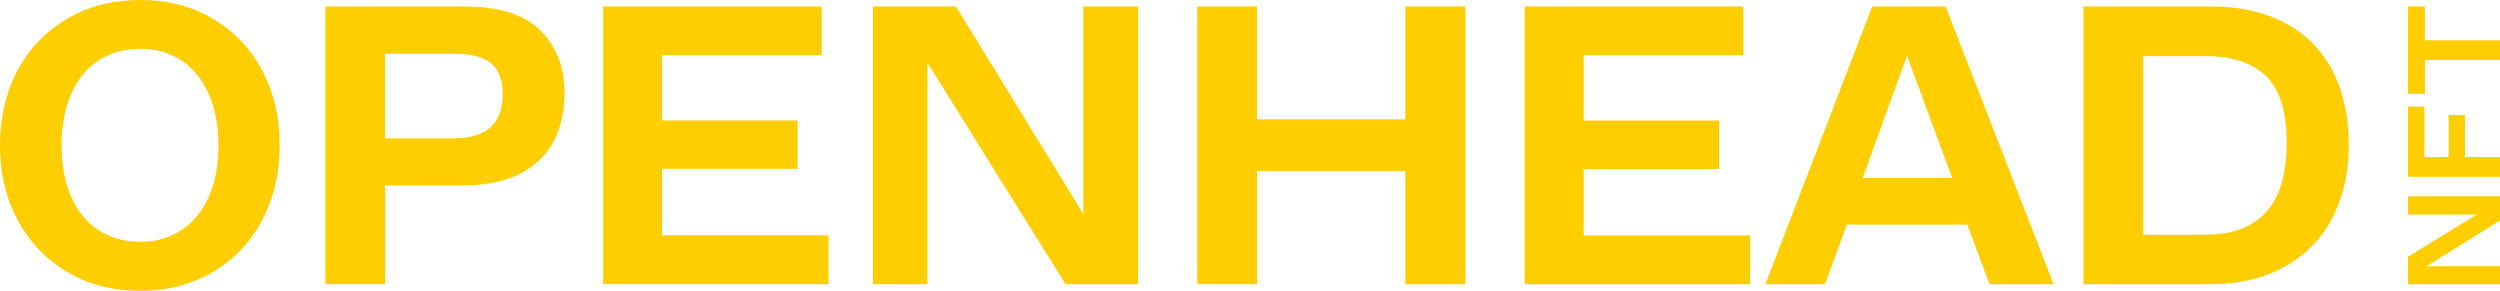 <?xml version="1.0" encoding="UTF-8"?><svg id="a" xmlns="http://www.w3.org/2000/svg" viewBox="0 0 216.07 25.12"><defs><style>.b{fill:#ffce00;}</style></defs><path class="b" d="M12.09,25.12c-2.42,0-4.54-.55-6.36-1.66-1.82-1.1-3.23-2.6-4.23-4.49-1-1.89-1.5-4.02-1.5-6.39s.49-4.54,1.48-6.43c.99-1.89,2.4-3.39,4.25-4.49,1.85-1.1,3.98-1.66,6.39-1.66s4.51,.55,6.34,1.66c1.83,1.1,3.25,2.6,4.23,4.49,.99,1.89,1.48,4.04,1.48,6.43s-.49,4.47-1.48,6.38c-.99,1.9-2.4,3.41-4.23,4.51-1.84,1.1-3.96,1.66-6.38,1.66Zm0-4.22c1.35,0,2.53-.33,3.55-.99,1.02-.66,1.82-1.62,2.39-2.87,.57-1.25,.85-2.74,.85-4.46s-.28-3.21-.85-4.48c-.57-1.27-1.36-2.23-2.37-2.89-1.01-.66-2.19-.99-3.54-.99s-2.57,.33-3.59,.99c-1.02,.66-1.81,1.63-2.37,2.89-.56,1.27-.84,2.76-.84,4.48s.28,3.21,.84,4.46c.56,1.25,1.35,2.21,2.39,2.87,1.03,.66,2.21,.99,3.54,.99Z"/><path class="b" d="M28.12,24.57V.56h12.06c2.95,0,5.12,.69,6.52,2.07,1.39,1.38,2.09,3.2,2.09,5.45,0,1.46-.28,2.79-.85,3.97-.57,1.18-1.51,2.14-2.82,2.87-1.31,.73-3.03,1.1-5.14,1.1h-6.69v8.54h-5.16Zm11.01-12.61c1.44,0,2.52-.31,3.24-.94,.72-.63,1.08-1.59,1.08-2.89,0-1.23-.34-2.12-1.03-2.67-.69-.55-1.76-.82-3.22-.82h-5.92v7.32h5.85Z"/><path class="b" d="M52.13,24.57V.56h18.89V4.77h-13.8v5.64h11.71v4.18h-11.71v5.75h14.39v4.22h-19.48Z"/><path class="b" d="M75.44,24.57V.56h7.18l11.01,17.94V.56h4.74V24.57h-6.27l-11.95-19.16V24.57h-4.7Z"/><path class="b" d="M103.48,24.57V.56h5.16V10.31h12.82V.56h5.19V24.57h-5.19V14.77h-12.82v9.79h-5.16Z"/><path class="b" d="M131.78,24.57V.56h18.89V4.77h-13.8v5.65h11.71v4.18h-11.71v5.75h14.39v4.22h-19.48Z"/><path class="b" d="M152.58,24.57L161.81,.56h6.34l9.34,24.01h-5.54l-1.92-5.16h-10.42l-1.88,5.16h-5.16Zm8.4-9.2h7.74l-3.9-10.56-3.83,10.56Z"/><path class="b" d="M180.07,24.57V.56h11.05c2.46,0,4.59,.48,6.38,1.43,1.79,.95,3.15,2.33,4.09,4.13,.94,1.8,1.41,3.95,1.41,6.46,0,2.25-.45,4.29-1.34,6.1-.89,1.81-2.25,3.25-4.08,4.3-1.82,1.06-4.05,1.59-6.67,1.59h-10.84Zm10.63-4.29c2.23,0,3.94-.64,5.14-1.93,1.2-1.29,1.79-3.29,1.79-6.01s-.6-4.62-1.79-5.77c-1.2-1.15-2.93-1.72-5.21-1.72h-5.4v15.44h5.47Z"/><path class="b" d="M216.07,24.57h-7.95v-2.38l5.94-3.65h-5.94v-1.57h7.95v2.08l-6.35,3.96h6.35v1.56Z"/><path class="b" d="M216.07,15.28h-7.95v-6.07h1.42v4.36h2.09v-3.64h1.41v3.64h3.04v1.71Z"/><path class="b" d="M216.07,5.2h-6.49v2.91h-1.47V.56h1.47V3.48h6.49v1.72Z"/></svg>